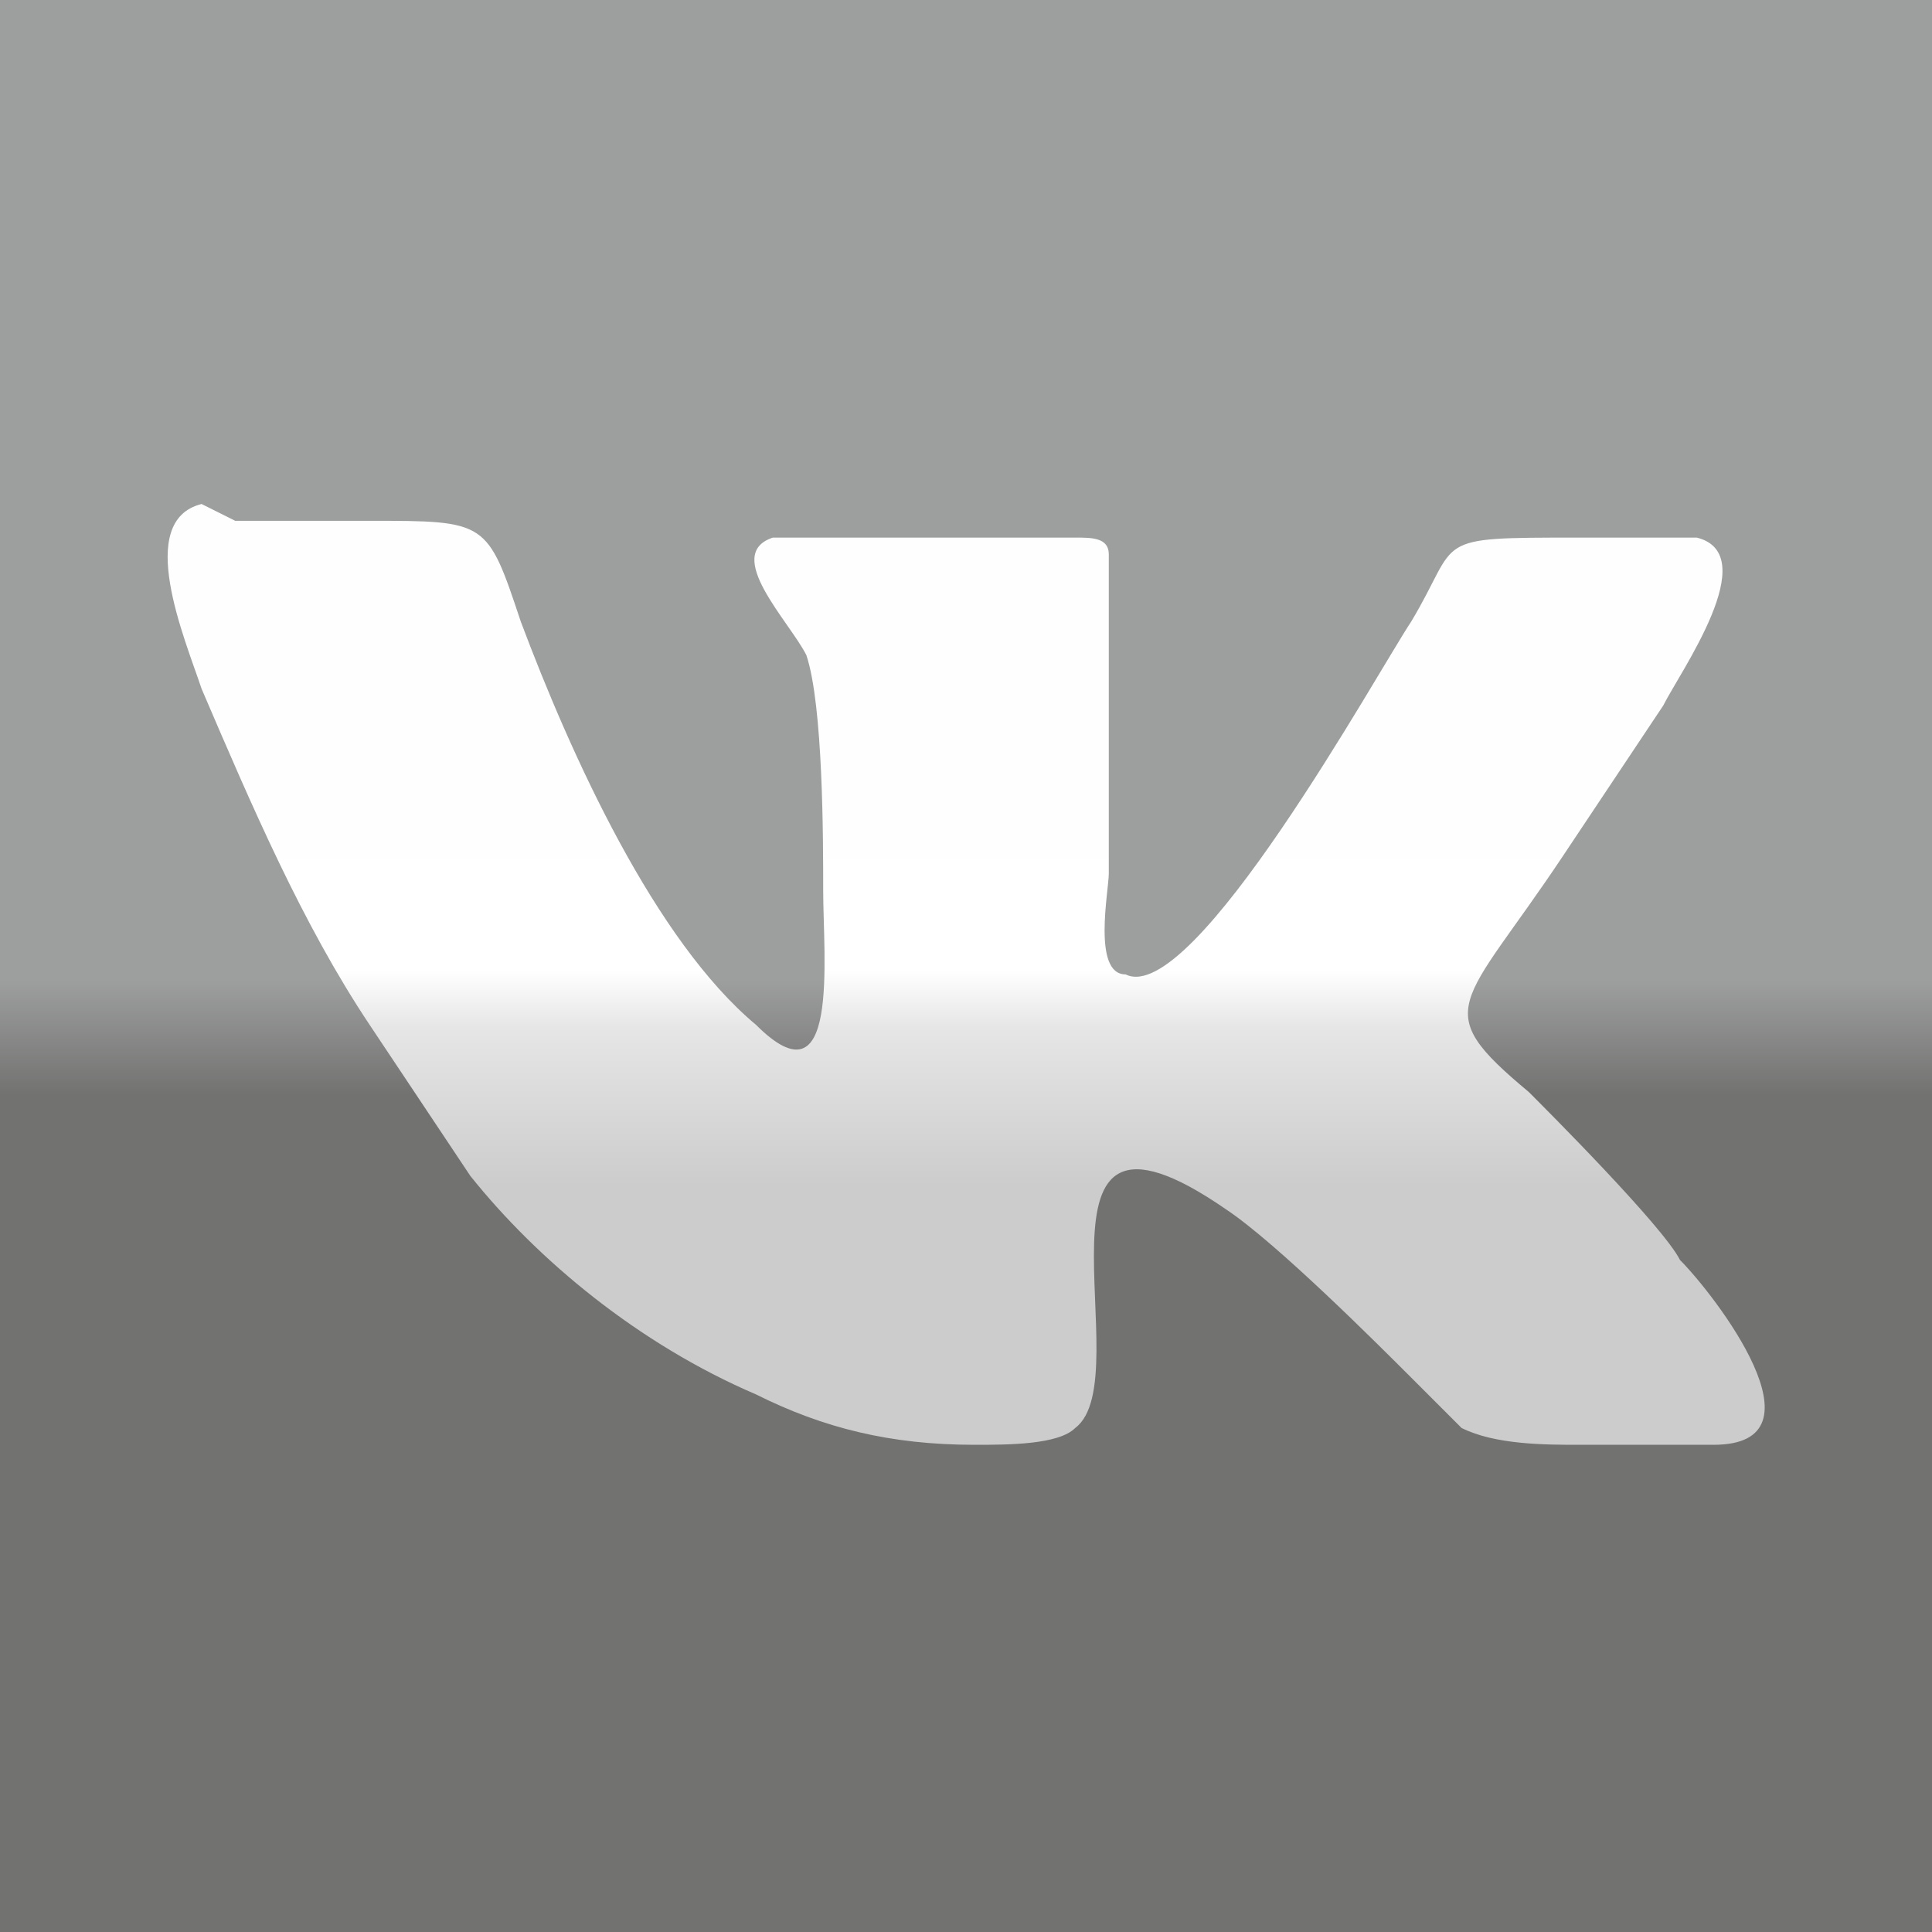 <?xml version="1.0" encoding="UTF-8"?>
<!DOCTYPE svg PUBLIC "-//W3C//DTD SVG 1.1//EN" "http://www.w3.org/Graphics/SVG/1.1/DTD/svg11.dtd">
<!-- Creator: CorelDRAW X5 -->
<svg xmlns="http://www.w3.org/2000/svg" xml:space="preserve" width="24px" height="24px" style="shape-rendering:geometricPrecision; text-rendering:geometricPrecision; image-rendering:optimizeQuality; fill-rule:evenodd; clip-rule:evenodd"
viewBox="0 0 115 115"
 xmlns:xlink="http://www.w3.org/1999/xlink">
 <rect x="0" y="0" width="115" height="115" fill="#333333" stroke="none"/>
 <defs>
  <style type="text/css">
   <![CDATA[
    .fil0 {fill:url(#id0)}
    .fil1 {fill:url(#id1)}
   ]]>
  </style>
  <linearGradient id="id0" gradientUnits="userSpaceOnUse" x1="57.6" y1="19.582" x2="57.6" y2="95.619">
   <stop offset="0" style="stop-color:#9D9E9E"/>
   <stop offset="0.51" style="stop-color:#9D9E9E"/>
   <stop offset="0.6" style="stop-color:#727271"/>
   <stop offset="1" style="stop-color:#727271"/>
  </linearGradient>
  <linearGradient id="id1" gradientUnits="userSpaceOnUse" x1="58.575" y1="70.594" x2="58.575" y2="44.425">
   <stop offset="0" style="stop-color:#CCCCCC"/>
   <stop offset="0.361" style="stop-color:#E6E6E6"/>
   <stop offset="0.49" style="stop-color:white"/>
   <stop offset="1" style="stop-color:#FEFEFE"/>
  </linearGradient>
 </defs>
 <g id="Слой_x0020_1">
  <g id="_500336728">
   <rect class="fil0" width="115" height="115"/>
   <path class="fil1" d="M12 30c-4,1 -1,8 0,11 3,7 6,14 10,20 2,3 4,6 6,9 4,5 10,10 17,13 4,2 8,3 13,3 2,0 5,0 6,-1 4,-3 -4,-22 9,-13 3,2 9,8 11,10 0,0 1,1 1,1 1,1 1,1 2,2 2,1 5,1 7,1 3,0 5,0 8,0 7,0 0,-9 -2,-11 -1,-2 -8,-9 -9,-10 -6,-5 -4,-5 2,-14 2,-3 4,-6 6,-9 1,-2 6,-9 2,-10 -1,0 -6,0 -7,0 -9,0 -7,0 -10,5 -2,3 -13,23 -17,21 -2,0 -1,-5 -1,-6 0,-3 0,-18 0,-19 0,-1 -1,-1 -2,-1 -5,0 -10,0 -15,0 -1,0 -3,0 -3,0 -3,1 1,5 2,7 1,3 1,11 1,14 0,4 1,13 -4,8 -6,-5 -11,-16 -14,-24 -2,-6 -2,-6 -9,-6 -2,0 -6,0 -8,0z"/>
  </g>
 </g>
</svg>
